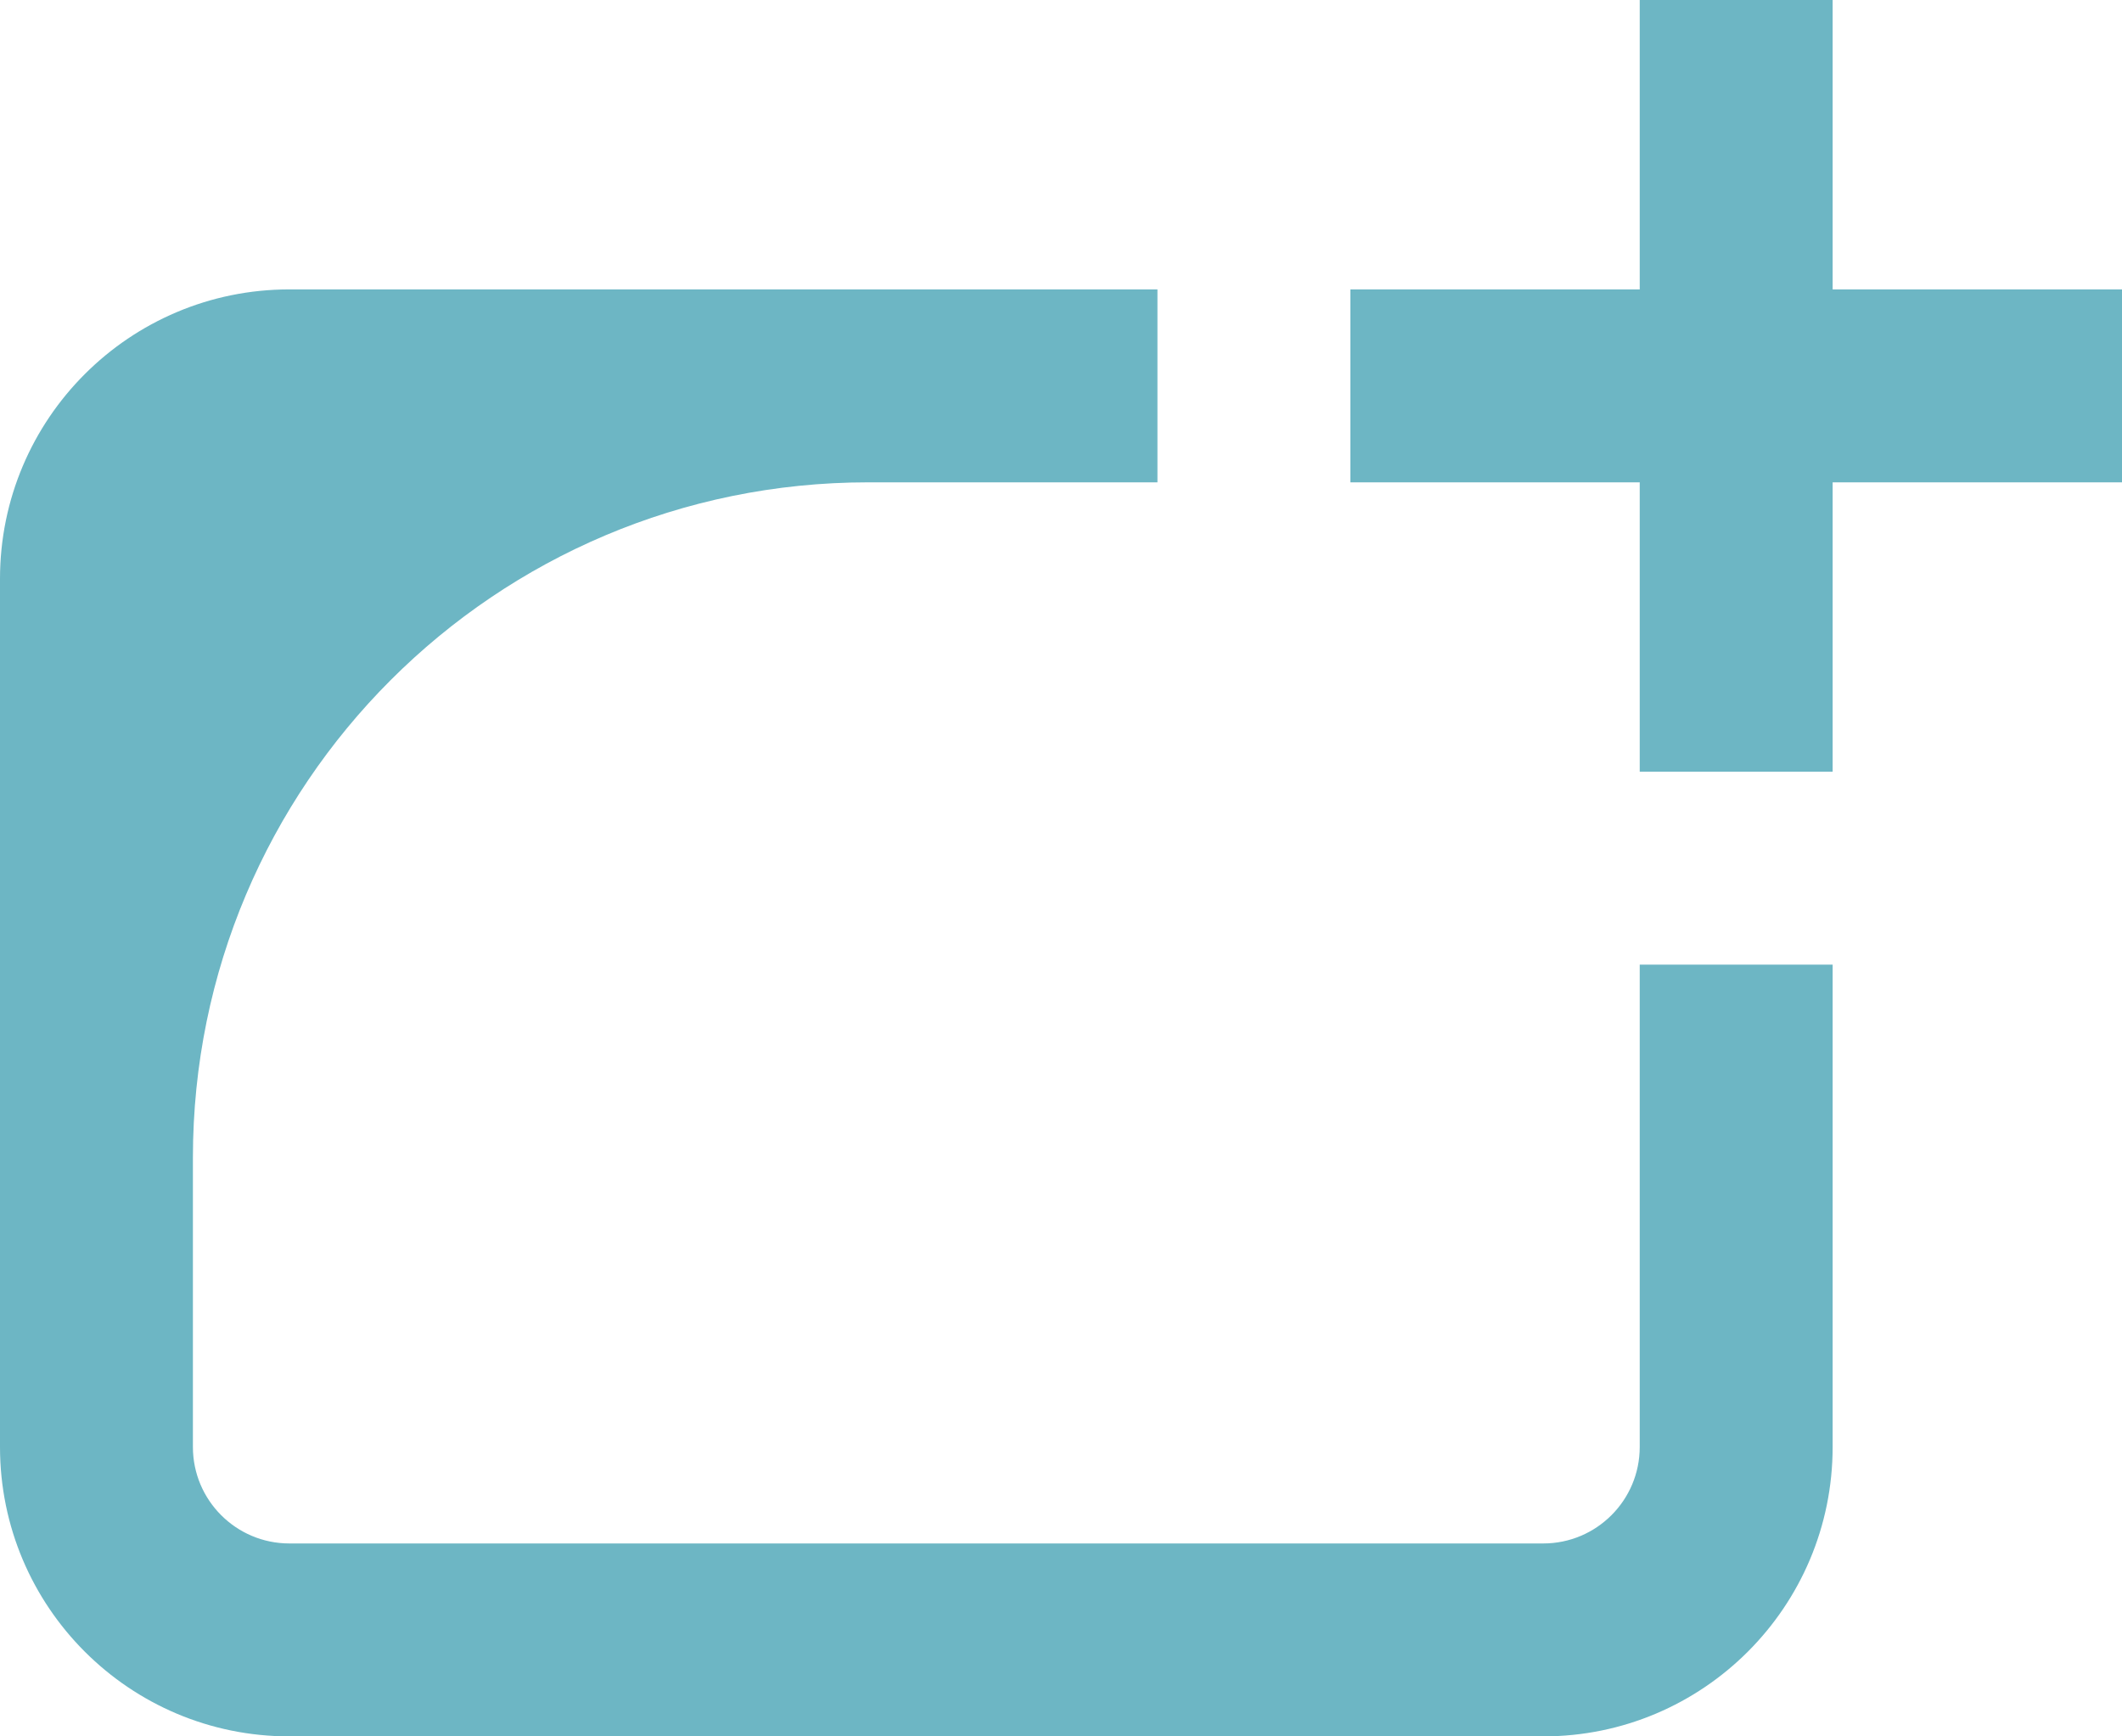 <svg width="22" height="18" viewBox="0 0 22 18" fill="none" xmlns="http://www.w3.org/2000/svg">
<path d="M12 5H9C5.134 5 2 8.134 2 12V15C2 15.552 2.448 16 3 16H16C16.552 16 17 15.552 17 15V10H19V15C19 16.657 17.657 18 16 18H3C1.343 18 2.416e-08 16.657 0 15V6C0 4.343 1.343 3 3 3H12V5ZM19 3H22V5H19V8H17V5H14V3H17V0H19V3Z" fill="#6DB6C4"/>
</svg>
